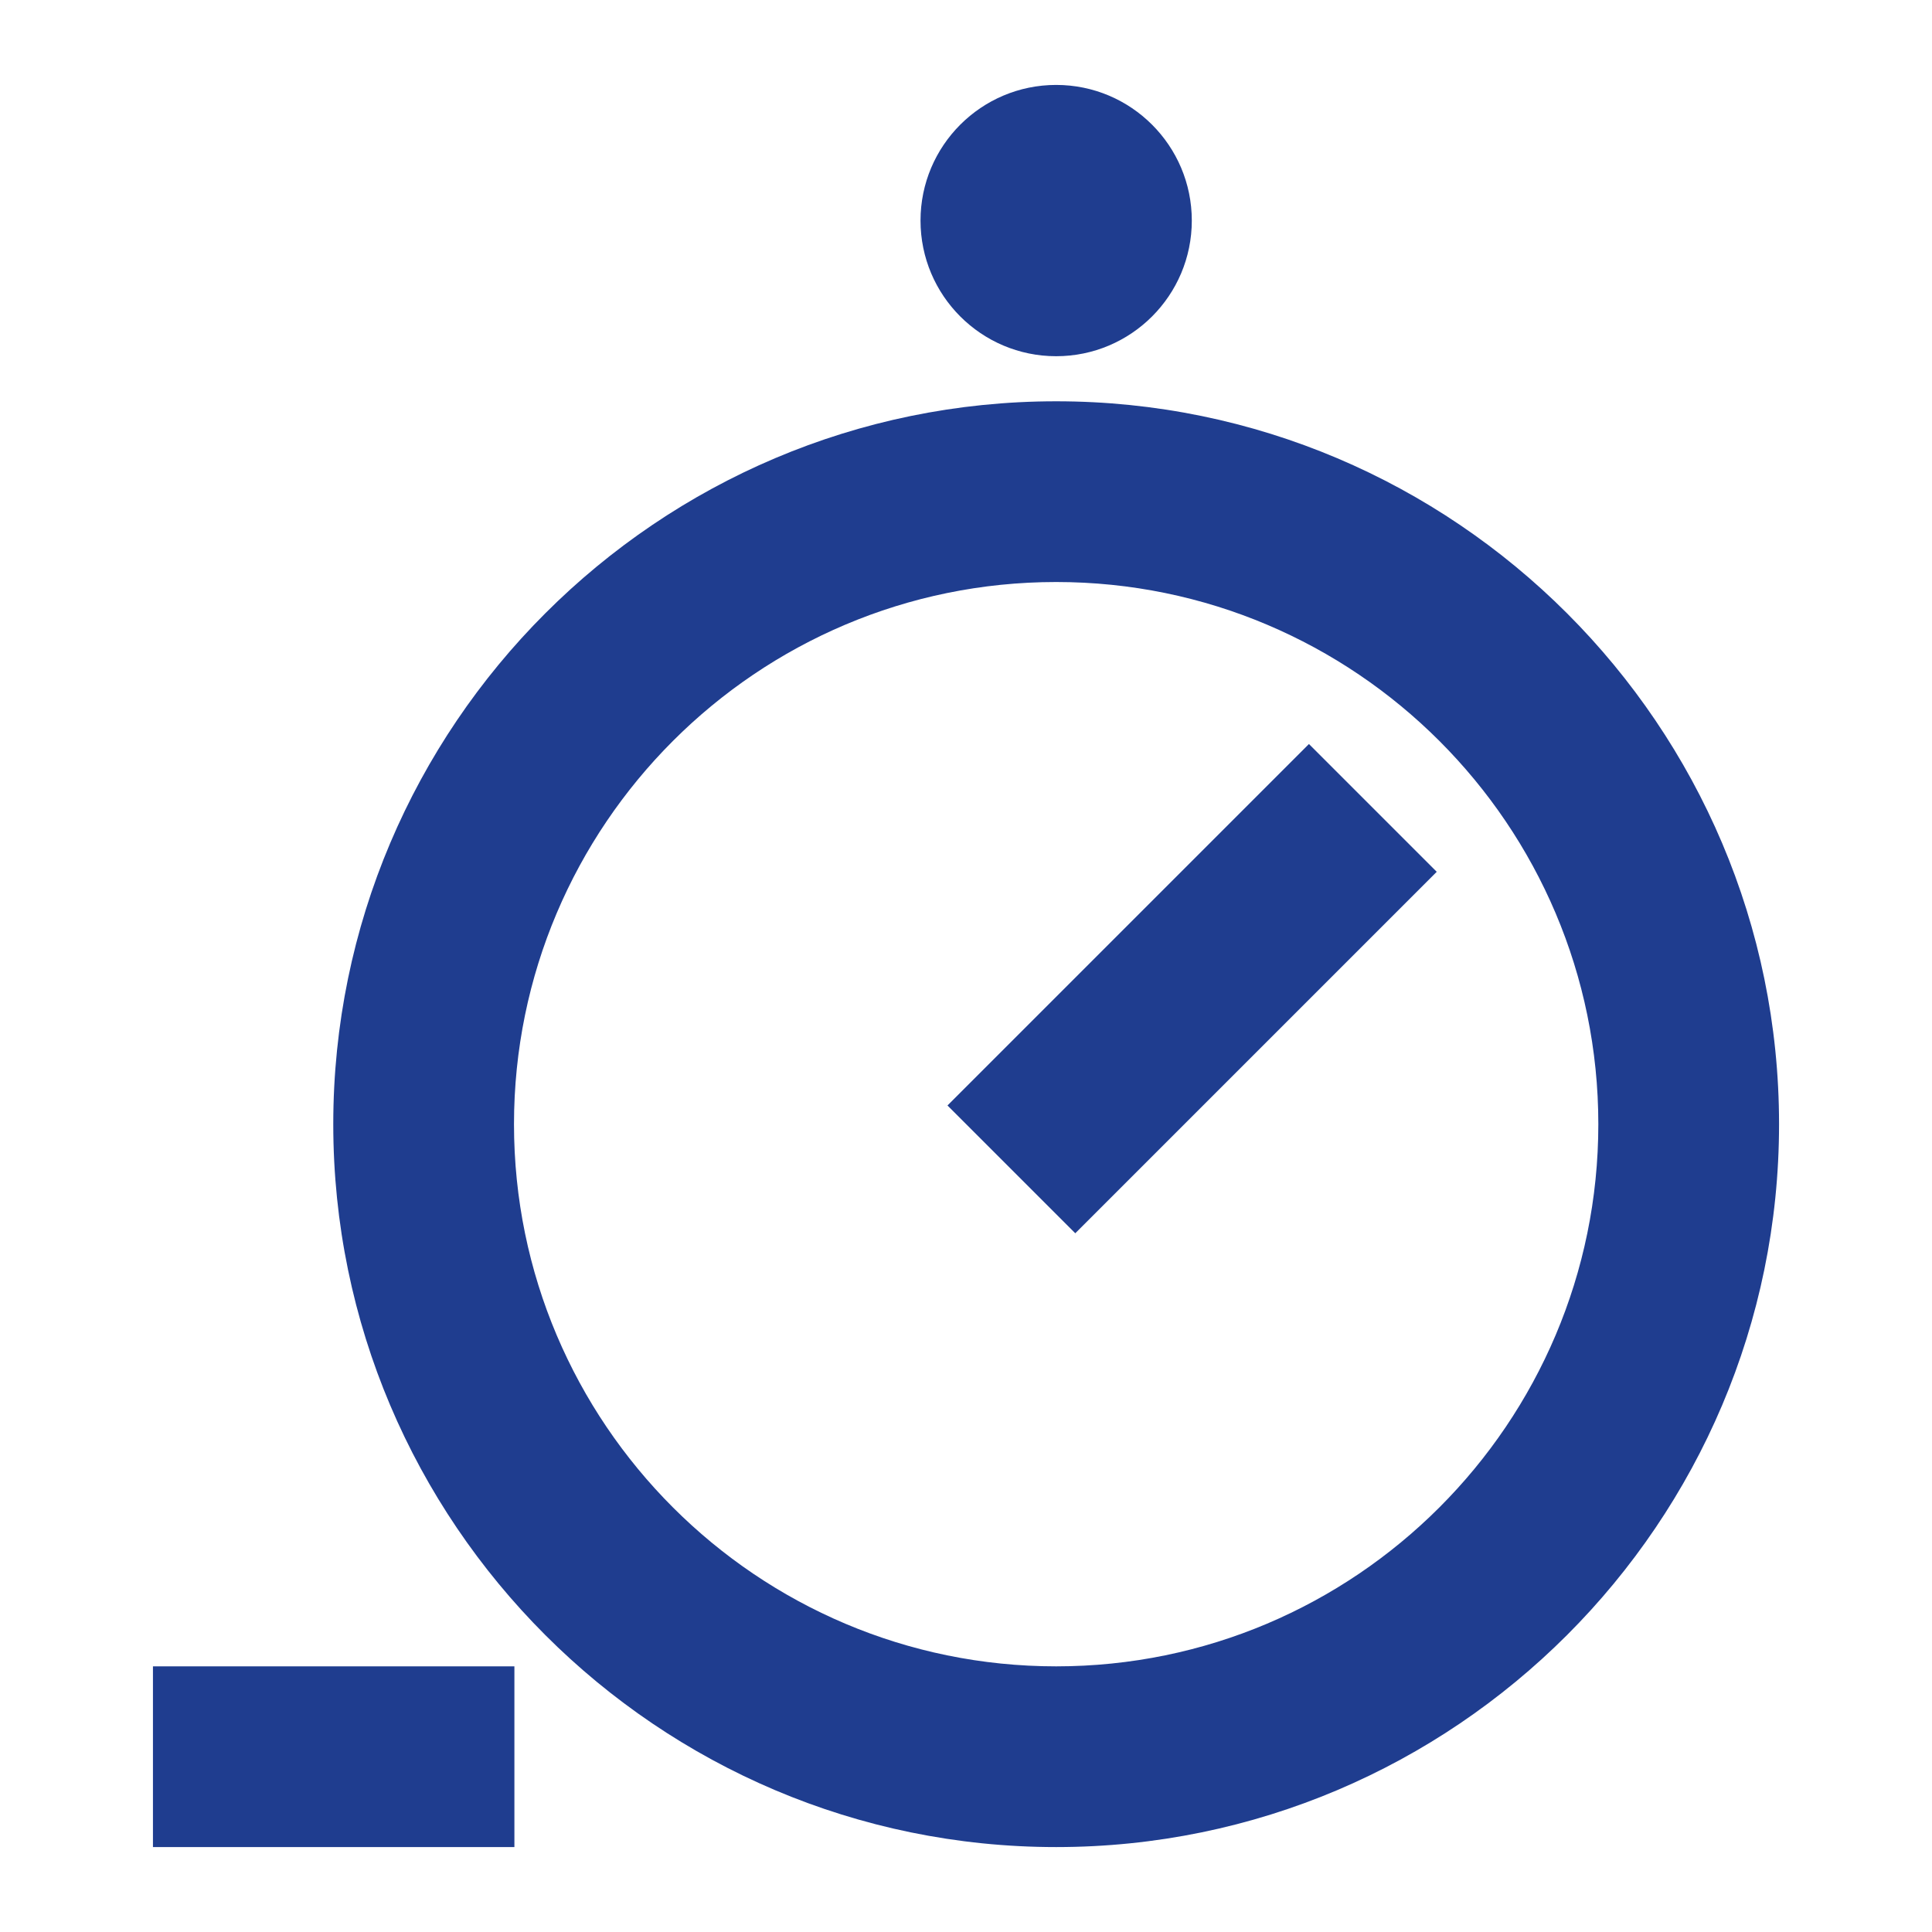 <?xml version="1.0" encoding="UTF-8"?> <svg xmlns="http://www.w3.org/2000/svg" id="Layer_1" data-name="Layer 1" width="48" height="48" viewBox="0 0 48 48"><path d="M29.61,5.48c0,1.86-1.51,3.37-3.37,3.37s-3.37-1.51-3.37-3.37,1.51-3.37,3.37-3.37,3.37,1.51,3.37,3.37" style="fill: #1f3d8f; stroke-width: 0px;"></path><path d="M26.24,45.89c-9.9,0-17.96-8.06-17.96-17.96S16.34,9.97,26.24,9.97s17.96,8.06,17.96,17.96-8.06,17.96-17.96,17.96M26.24,14.46c-7.43,0-13.47,6.04-13.47,13.47s6.04,13.47,13.47,13.47,13.47-6.04,13.47-13.47-6.04-13.47-13.47-13.47" style="fill: #1f3d8f; stroke-width: 0px;"></path><rect x="23.26" y="22.32" width="12.7" height="4.49" transform="translate(-8.69 28.13) rotate(-45)" style="fill: #1f3d8f; stroke-width: 0px;"></rect><rect x="3.8" y="41.4" width="8.98" height="4.49" style="fill: #1f3d8f; stroke-width: 0px;"></rect></svg> 